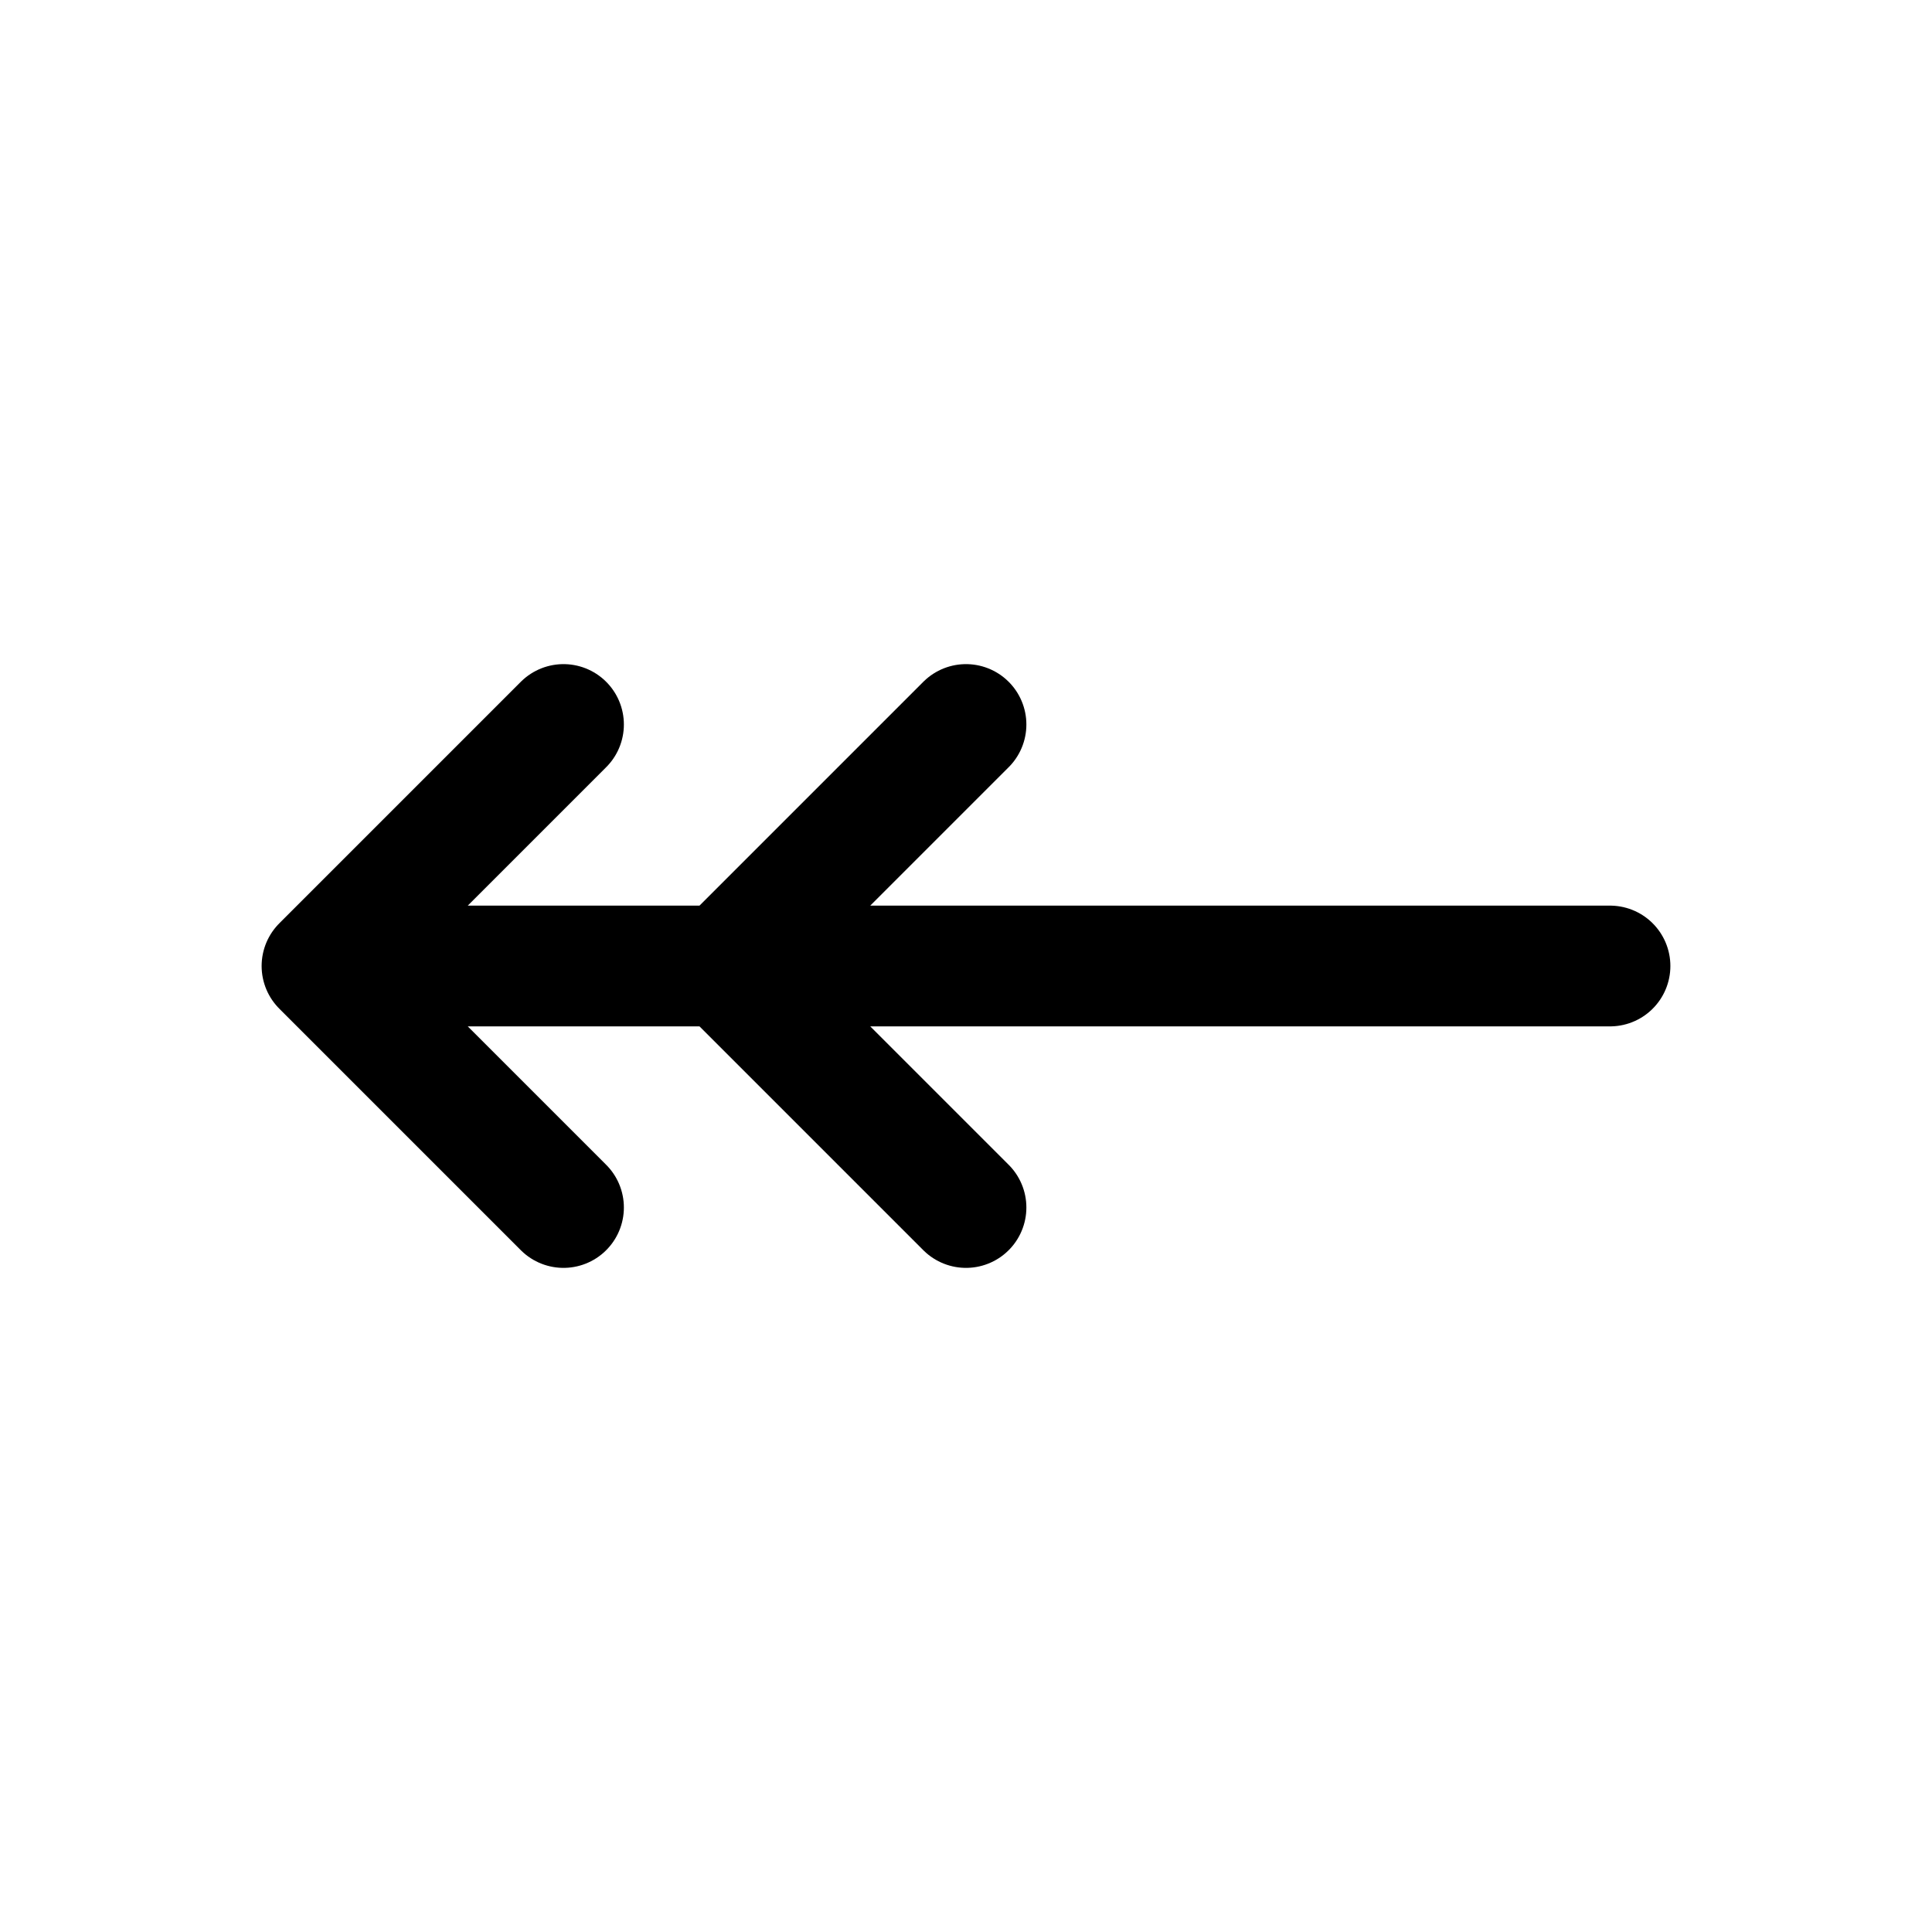 <svg xmlns="http://www.w3.org/2000/svg" width="24" height="24" fill="none"><path stroke="#000" stroke-linecap="round" stroke-linejoin="round" stroke-width="1.5" d="M20 12H4m0 0 3-3m-3 3 3 3m5-6-3 3 3 3"/></svg>